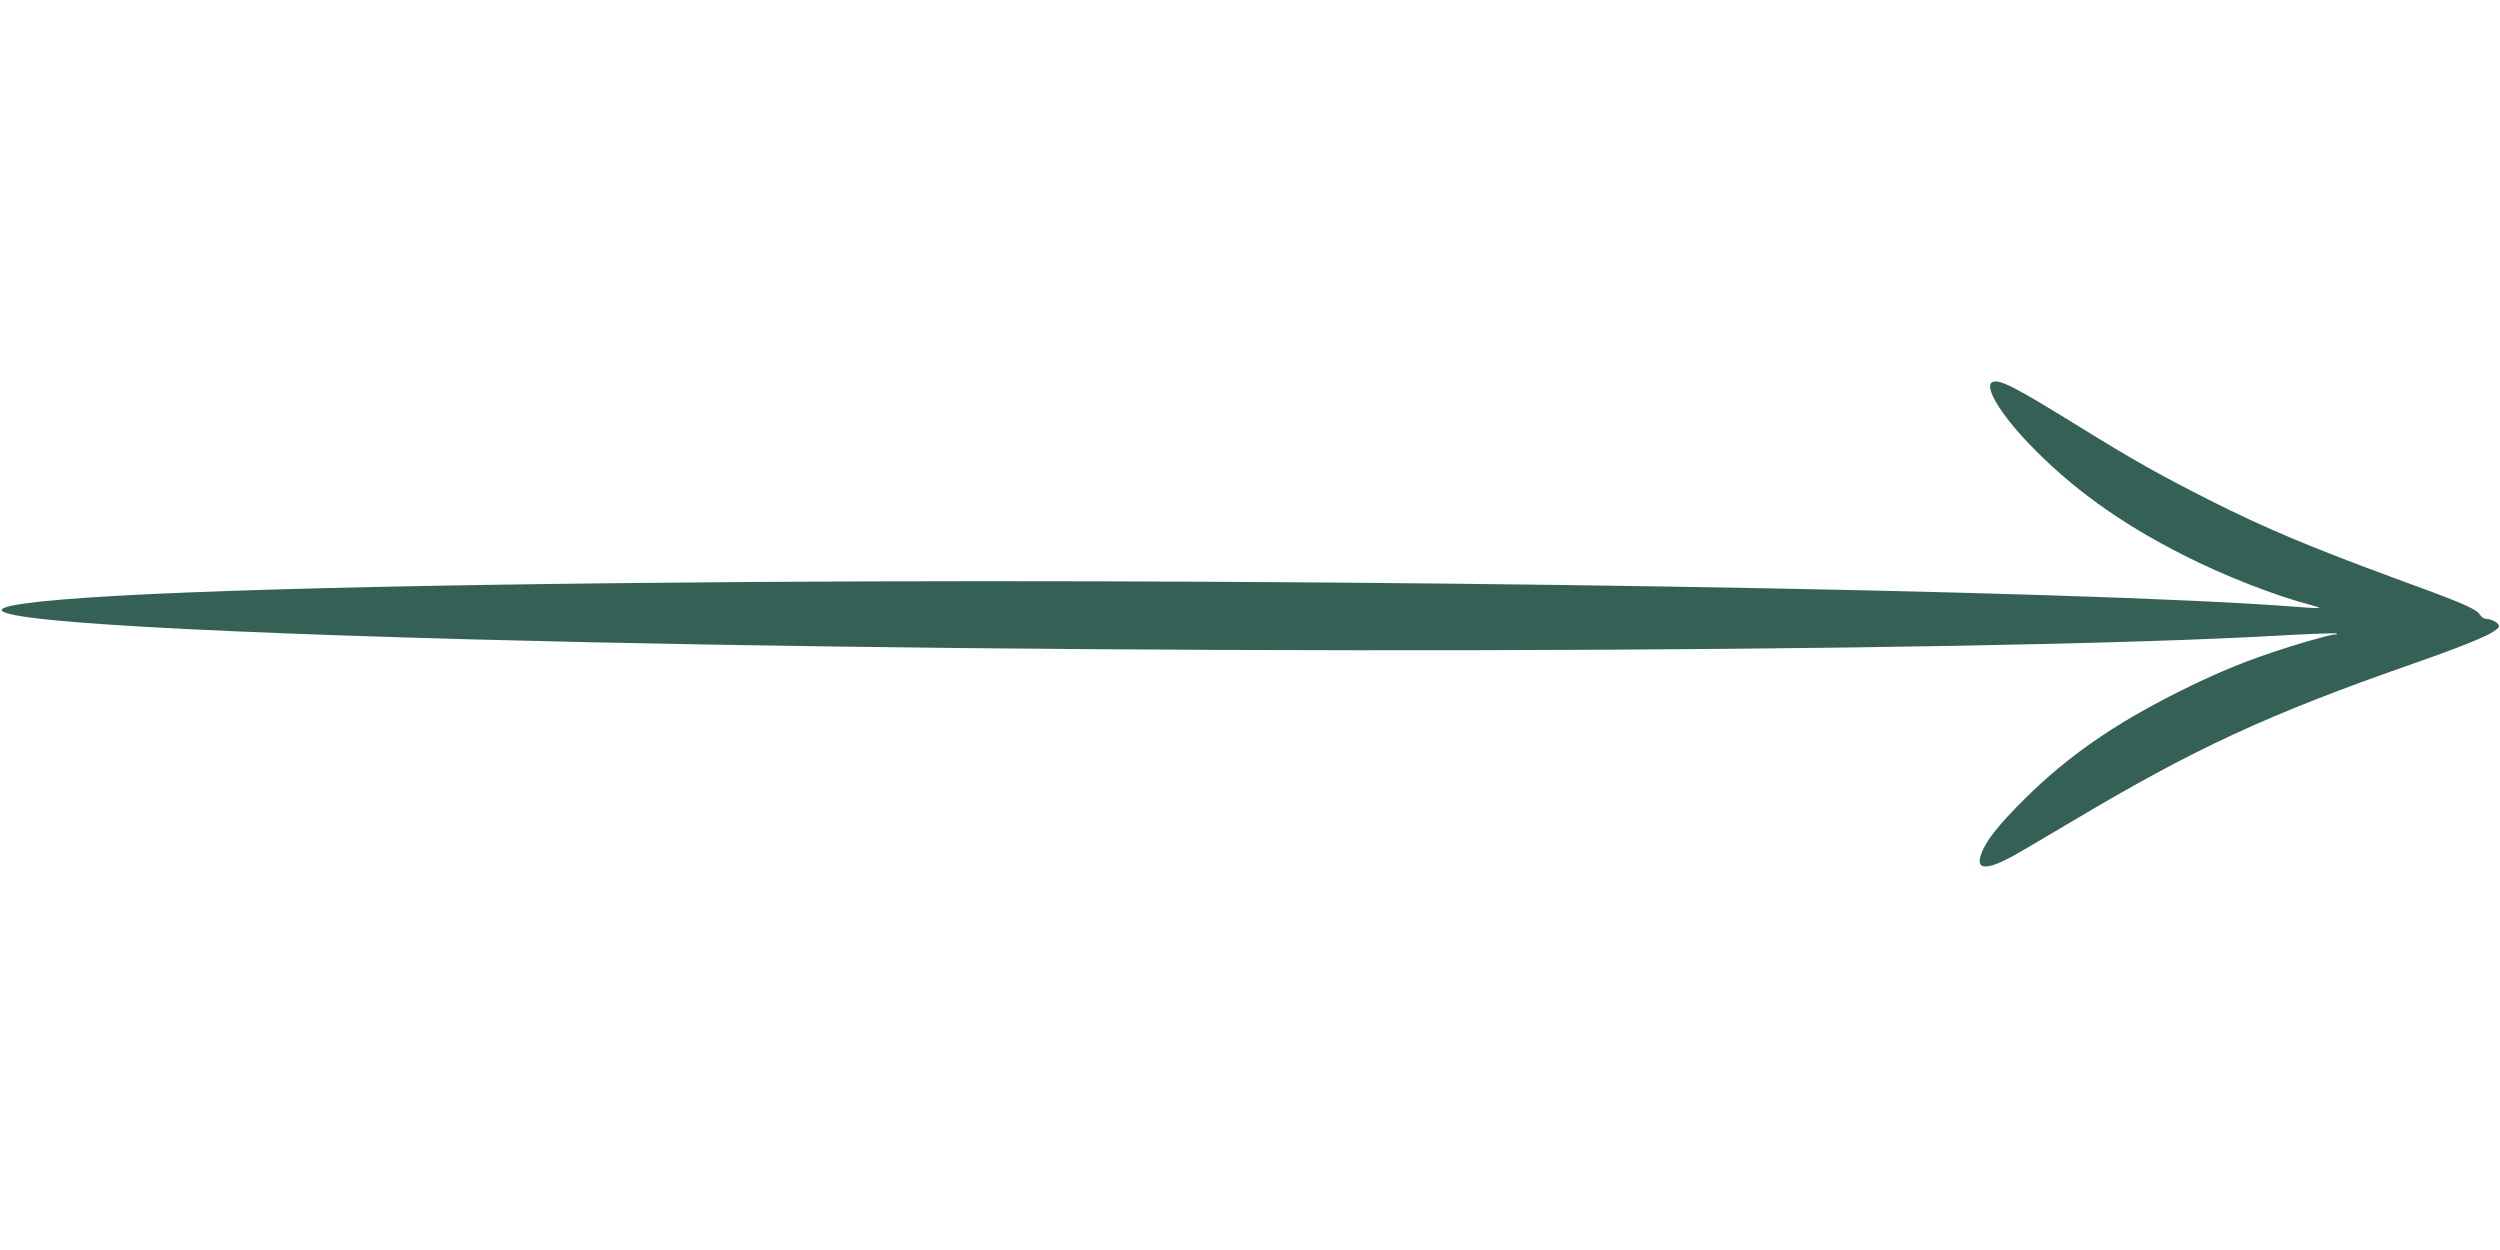 <?xml version="1.0" encoding="UTF-8" standalone="no"?>
<svg
   width="1280"
   height="640"
   xml:space="preserve"
   overflow="hidden"
   version="1.1"
   id="svg6"
   sodipodi:docname="flèche.svg"
   inkscape:version="1.2.2 (732a01da63, 2022-12-09)"
   xmlns:inkscape="http://www.inkscape.org/namespaces/inkscape"
   xmlns:sodipodi="http://sodipodi.sourceforge.net/DTD/sodipodi-0.dtd"
   xmlns="http://www.w3.org/2000/svg"
   xmlns:svg="http://www.w3.org/2000/svg"><defs
     id="defs10" /><sodipodi:namedview
     id="namedview8"
     pagecolor="#ffffff"
     bordercolor="#000000"
     borderopacity="0.25"
     inkscape:showpageshadow="2"
     inkscape:pageopacity="0.0"
     inkscape:pagecheckerboard="0"
     inkscape:deskcolor="#d1d1d1"
     showgrid="false"
     inkscape:zoom="0.36875"
     inkscape:cx="641.35593"
     inkscape:cy="321.35593"
     inkscape:window-width="1920"
     inkscape:window-height="1111"
     inkscape:window-x="-9"
     inkscape:window-y="-9"
     inkscape:window-maximized="1"
     inkscape:current-layer="svg6" /><g
     transform="matrix(1 0 0 1 0 -40)"
     id="g4"
     style="fill:#356056;fill-opacity:1"><path
       d="M1019.5 443.74C1015.6 441.341 1024 427.449 1038.39 412.458 1059.98 389.971 1084.96 371.882 1117.84 355.292 1138.43 344.798 1165.52 334.304 1183.21 329.807 1185.51 329.207 1187.3 328.507 1187.2 328.408 1187 328.208 1182.11 328.408 1176.31 328.907 1063.68 337.702 689.896 343.699 385.774 341.7 185.291 340.301 53.469 336.403 12.493 330.706-33.181 324.41 53.469 317.414 241.359 312.317 546.28 304.122 1009.71 305.121 1169.21 314.416 1183.71 315.215 1195.8 315.615 1196.1 315.315 1196.4 315.015 1195.8 314.815 1194.9 314.815 1192.7 314.815 1174.91 309.718 1162.82 305.621 1145.73 299.824 1132.74 294.327 1114.35 285.133 1081.67 268.742 1057.98 252.252 1036.39 230.865 1022.5 217.073 1016.3 209.177 1013.91 202.281 1011.11 194.386 1016.7 194.086 1030.4 201.582 1033.99 203.581 1047.29 211.376 1059.88 218.872 1123.14 256.55 1160.22 273.74 1235.18 299.924 1266.36 310.818 1278.45 316.115 1279.05 319.013 1279.35 320.512 1275.45 322.811 1272.45 322.811 1271.55 322.811 1270.16 323.71 1269.46 324.81 1267.56 327.908 1260.96 330.806 1225.78 343.599 1183.01 359.289 1159.22 369.284 1131.44 383.275 1105.15 396.568 1092.46 403.663 1062.38 422.253 1030.5 441.941 1022.8 445.839 1019.5 443.74Z"
       transform="matrix(1 0 0 -1.001 0.375 680)"
       id="path2"
       style="fill:#356056;fill-opacity:1" /></g></svg>
